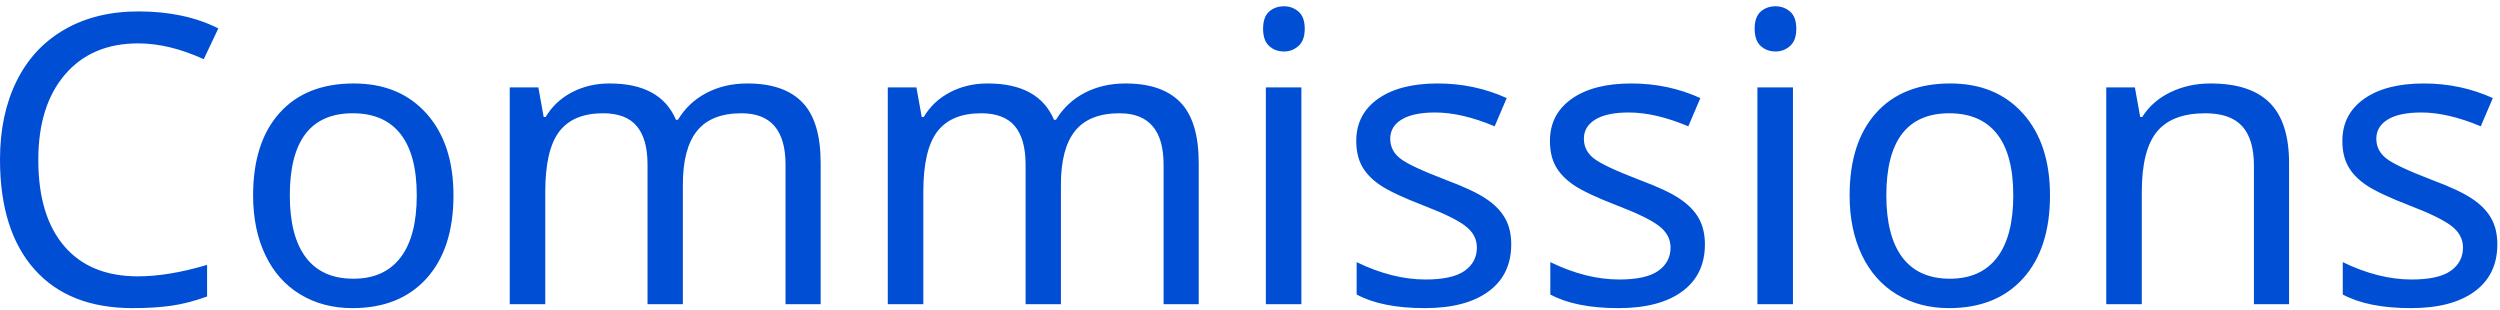 <?xml version="1.0" encoding="UTF-8"?>
<svg width="371px" height="46px" viewBox="0 0 371 46" version="1.1" xmlns="http://www.w3.org/2000/svg" xmlns:xlink="http://www.w3.org/1999/xlink">
    <!-- Generator: Sketch 51.3 (57544) - http://www.bohemiancoding.com/sketch -->
    <title>Commissions</title>
    <desc>Created with Sketch.</desc>
    <defs></defs>
    <g id="Page-1" stroke="none" stroke-width="1" fill="none" fill-rule="evenodd">
        <path d="M20.508,6.439 C15.898,6.439 12.275,7.982 9.639,11.068 C7.002,14.154 5.684,18.373 5.684,23.724 C5.684,29.251 6.963,33.514 9.521,36.512 C12.08,39.51 15.723,41.009 20.449,41.009 C23.496,41.009 26.924,40.443 30.732,39.31 L30.732,43.998 C28.916,44.662 27.168,45.116 25.488,45.36 C23.809,45.604 21.875,45.726 19.688,45.726 C13.379,45.726 8.521,43.807 5.112,39.969 C1.704,36.131 0,30.697 0,23.666 C0,19.251 0.815,15.384 2.446,12.064 C4.077,8.744 6.45,6.185 9.565,4.388 C12.681,2.591 16.348,1.693 20.566,1.693 C25.098,1.693 29.043,2.533 32.402,4.212 L30.234,8.783 C26.816,7.22 23.574,6.439 20.508,6.439 Z M67.295,28.998 C67.295,34.251 65.967,38.353 63.311,41.302 C60.654,44.251 56.982,45.726 52.295,45.726 C49.385,45.726 46.807,45.047 44.561,43.69 C42.314,42.333 40.586,40.384 39.375,37.845 C38.164,35.306 37.559,32.357 37.559,28.998 C37.559,23.763 38.867,19.686 41.484,16.766 C44.102,13.846 47.773,12.386 52.5,12.386 C57.031,12.386 60.63,13.875 63.296,16.854 C65.962,19.833 67.295,23.88 67.295,28.998 Z M43.008,28.998 C43.008,33.041 43.804,36.112 45.396,38.211 C46.987,40.311 49.336,41.361 52.441,41.361 C55.508,41.361 57.842,40.311 59.443,38.211 C61.045,36.112 61.846,33.041 61.846,28.998 C61.846,24.955 61.04,21.913 59.429,19.872 C57.817,17.831 55.459,16.81 52.354,16.81 C46.123,16.81 43.008,20.873 43.008,28.998 Z M116.572,45.14 L116.572,24.427 C116.572,19.349 114.395,16.81 110.039,16.81 C107.051,16.81 104.854,17.679 103.447,19.417 C102.041,21.156 101.338,23.812 101.338,27.386 L101.338,45.14 L96.094,45.14 L96.094,24.427 C96.094,21.888 95.562,19.984 94.497,18.714 C93.433,17.445 91.768,16.81 89.502,16.81 C86.533,16.81 84.36,17.718 82.983,19.535 C81.606,21.351 80.918,24.33 80.918,28.47 L80.918,45.14 L75.645,45.14 L75.645,12.972 L79.893,12.972 L80.684,17.367 L80.977,17.367 C81.895,15.804 83.188,14.584 84.858,13.705 C86.528,12.826 88.398,12.386 90.469,12.386 C95.508,12.386 98.789,14.183 100.312,17.777 L100.605,17.777 C101.641,16.058 103.052,14.73 104.839,13.792 C106.626,12.855 108.652,12.386 110.918,12.386 C114.551,12.386 117.27,13.324 119.077,15.199 C120.884,17.074 121.787,20.072 121.787,24.193 L121.787,45.14 L116.572,45.14 Z M172.676,45.14 L172.676,24.427 C172.676,19.349 170.498,16.81 166.143,16.81 C163.154,16.81 160.957,17.679 159.551,19.417 C158.145,21.156 157.441,23.812 157.441,27.386 L157.441,45.14 L152.197,45.14 L152.197,24.427 C152.197,21.888 151.665,19.984 150.601,18.714 C149.536,17.445 147.871,16.81 145.605,16.81 C142.637,16.81 140.464,17.718 139.087,19.535 C137.71,21.351 137.021,24.33 137.021,28.47 L137.021,45.14 L131.748,45.14 L131.748,12.972 L135.996,12.972 L136.787,17.367 L137.08,17.367 C137.998,15.804 139.292,14.584 140.962,13.705 C142.632,12.826 144.502,12.386 146.572,12.386 C151.611,12.386 154.893,14.183 156.416,17.777 L156.709,17.777 C157.744,16.058 159.155,14.73 160.942,13.792 C162.73,12.855 164.756,12.386 167.021,12.386 C170.654,12.386 173.374,13.324 175.181,15.199 C176.987,17.074 177.891,20.072 177.891,24.193 L177.891,45.14 L172.676,45.14 Z M193.125,45.14 L187.852,45.14 L187.852,12.972 L193.125,12.972 L193.125,45.14 Z M187.441,4.271 C187.441,3.099 187.739,2.25 188.335,1.722 C188.931,1.195 189.668,0.931 190.547,0.931 C191.367,0.931 192.085,1.195 192.7,1.722 C193.315,2.25 193.623,3.099 193.623,4.271 C193.623,5.423 193.315,6.273 192.7,6.82 C192.085,7.367 191.367,7.64 190.547,7.64 C189.668,7.64 188.931,7.367 188.335,6.82 C187.739,6.273 187.441,5.423 187.441,4.271 Z M224.268,36.263 C224.268,39.271 223.145,41.6 220.898,43.25 C218.652,44.901 215.498,45.726 211.436,45.726 C207.197,45.726 203.828,45.052 201.328,43.705 L201.328,38.9 C204.863,40.619 208.271,41.478 211.553,41.478 C214.209,41.478 216.143,41.048 217.354,40.189 C218.564,39.33 219.17,38.177 219.17,36.732 C219.17,35.462 218.589,34.388 217.427,33.509 C216.265,32.63 214.199,31.625 211.23,30.492 C208.203,29.32 206.074,28.319 204.844,27.489 C203.613,26.659 202.71,25.726 202.134,24.691 C201.558,23.656 201.27,22.396 201.27,20.912 C201.27,18.275 202.344,16.195 204.492,14.671 C206.641,13.148 209.59,12.386 213.34,12.386 C216.992,12.386 220.41,13.109 223.594,14.554 L221.807,18.744 C218.545,17.376 215.605,16.693 212.988,16.693 C210.801,16.693 209.141,17.04 208.008,17.733 C206.875,18.426 206.309,19.378 206.309,20.589 C206.309,21.761 206.797,22.733 207.773,23.504 C208.75,24.276 211.025,25.345 214.6,26.712 C217.275,27.709 219.253,28.636 220.532,29.496 C221.812,30.355 222.754,31.322 223.359,32.396 C223.965,33.47 224.268,34.759 224.268,36.263 Z M253.008,36.263 C253.008,39.271 251.885,41.6 249.639,43.25 C247.393,44.901 244.238,45.726 240.176,45.726 C235.937,45.726 232.568,45.052 230.068,43.705 L230.068,38.9 C233.604,40.619 237.012,41.478 240.293,41.478 C242.949,41.478 244.883,41.048 246.094,40.189 C247.305,39.33 247.91,38.177 247.91,36.732 C247.91,35.462 247.329,34.388 246.167,33.509 C245.005,32.63 242.939,31.625 239.971,30.492 C236.943,29.32 234.814,28.319 233.584,27.489 C232.354,26.659 231.45,25.726 230.874,24.691 C230.298,23.656 230.01,22.396 230.01,20.912 C230.01,18.275 231.084,16.195 233.232,14.671 C235.381,13.148 238.33,12.386 242.08,12.386 C245.732,12.386 249.15,13.109 252.334,14.554 L250.547,18.744 C247.285,17.376 244.346,16.693 241.729,16.693 C239.541,16.693 237.881,17.04 236.748,17.733 C235.615,18.426 235.049,19.378 235.049,20.589 C235.049,21.761 235.537,22.733 236.514,23.504 C237.49,24.276 239.766,25.345 243.34,26.712 C246.016,27.709 247.993,28.636 249.272,29.496 C250.552,30.355 251.494,31.322 252.1,32.396 C252.705,33.47 253.008,34.759 253.008,36.263 Z M266.074,45.14 L260.801,45.14 L260.801,12.972 L266.074,12.972 L266.074,45.14 Z M260.391,4.271 C260.391,3.099 260.688,2.25 261.284,1.722 C261.88,1.195 262.617,0.931 263.496,0.931 C264.316,0.931 265.034,1.195 265.649,1.722 C266.265,2.25 266.572,3.099 266.572,4.271 C266.572,5.423 266.265,6.273 265.649,6.82 C265.034,7.367 264.316,7.64 263.496,7.64 C262.617,7.64 261.88,7.367 261.284,6.82 C260.688,6.273 260.391,5.423 260.391,4.271 Z M304.219,28.998 C304.219,34.251 302.891,38.353 300.234,41.302 C297.578,44.251 293.906,45.726 289.219,45.726 C286.309,45.726 283.73,45.047 281.484,43.69 C279.238,42.333 277.51,40.384 276.299,37.845 C275.088,35.306 274.482,32.357 274.482,28.998 C274.482,23.763 275.791,19.686 278.408,16.766 C281.025,13.846 284.697,12.386 289.424,12.386 C293.955,12.386 297.554,13.875 300.22,16.854 C302.886,19.833 304.219,23.88 304.219,28.998 Z M279.932,28.998 C279.932,33.041 280.728,36.112 282.319,38.211 C283.911,40.311 286.26,41.361 289.365,41.361 C292.432,41.361 294.766,40.311 296.367,38.211 C297.969,36.112 298.77,33.041 298.77,28.998 C298.77,24.955 297.964,21.913 296.353,19.872 C294.741,17.831 292.383,16.81 289.277,16.81 C283.047,16.81 279.932,20.873 279.932,28.998 Z M334.482,45.14 L334.482,24.574 C334.482,21.957 333.901,20.008 332.739,18.729 C331.577,17.45 329.756,16.81 327.275,16.81 C323.975,16.81 321.577,17.723 320.083,19.549 C318.589,21.375 317.842,24.349 317.842,28.47 L317.842,45.14 L312.568,45.14 L312.568,12.972 L316.816,12.972 L317.607,17.367 L317.9,17.367 C318.896,15.785 320.293,14.559 322.09,13.69 C323.887,12.821 325.869,12.386 328.037,12.386 C331.982,12.386 334.912,13.343 336.826,15.257 C338.74,17.171 339.697,20.15 339.697,24.193 L339.697,45.14 L334.482,45.14 Z M370.605,36.263 C370.605,39.271 369.482,41.6 367.236,43.25 C364.99,44.901 361.836,45.726 357.773,45.726 C353.535,45.726 350.166,45.052 347.666,43.705 L347.666,38.9 C351.201,40.619 354.609,41.478 357.891,41.478 C360.547,41.478 362.48,41.048 363.691,40.189 C364.902,39.33 365.508,38.177 365.508,36.732 C365.508,35.462 364.927,34.388 363.765,33.509 C362.603,32.63 360.537,31.625 357.568,30.492 C354.541,29.32 352.412,28.319 351.182,27.489 C349.951,26.659 349.048,25.726 348.472,24.691 C347.896,23.656 347.607,22.396 347.607,20.912 C347.607,18.275 348.682,16.195 350.83,14.671 C352.979,13.148 355.928,12.386 359.678,12.386 C363.33,12.386 366.748,13.109 369.932,14.554 L368.145,18.744 C364.883,17.376 361.943,16.693 359.326,16.693 C357.139,16.693 355.479,17.04 354.346,17.733 C353.213,18.426 352.646,19.378 352.646,20.589 C352.646,21.761 353.135,22.733 354.111,23.504 C355.088,24.276 357.363,25.345 360.938,26.712 C363.613,27.709 365.591,28.636 366.87,29.496 C368.149,30.355 369.092,31.322 369.697,32.396 C370.303,33.47 370.605,34.759 370.605,36.263 Z" id="Commissions" fill="#004ED3"></path>
    </g>
</svg>